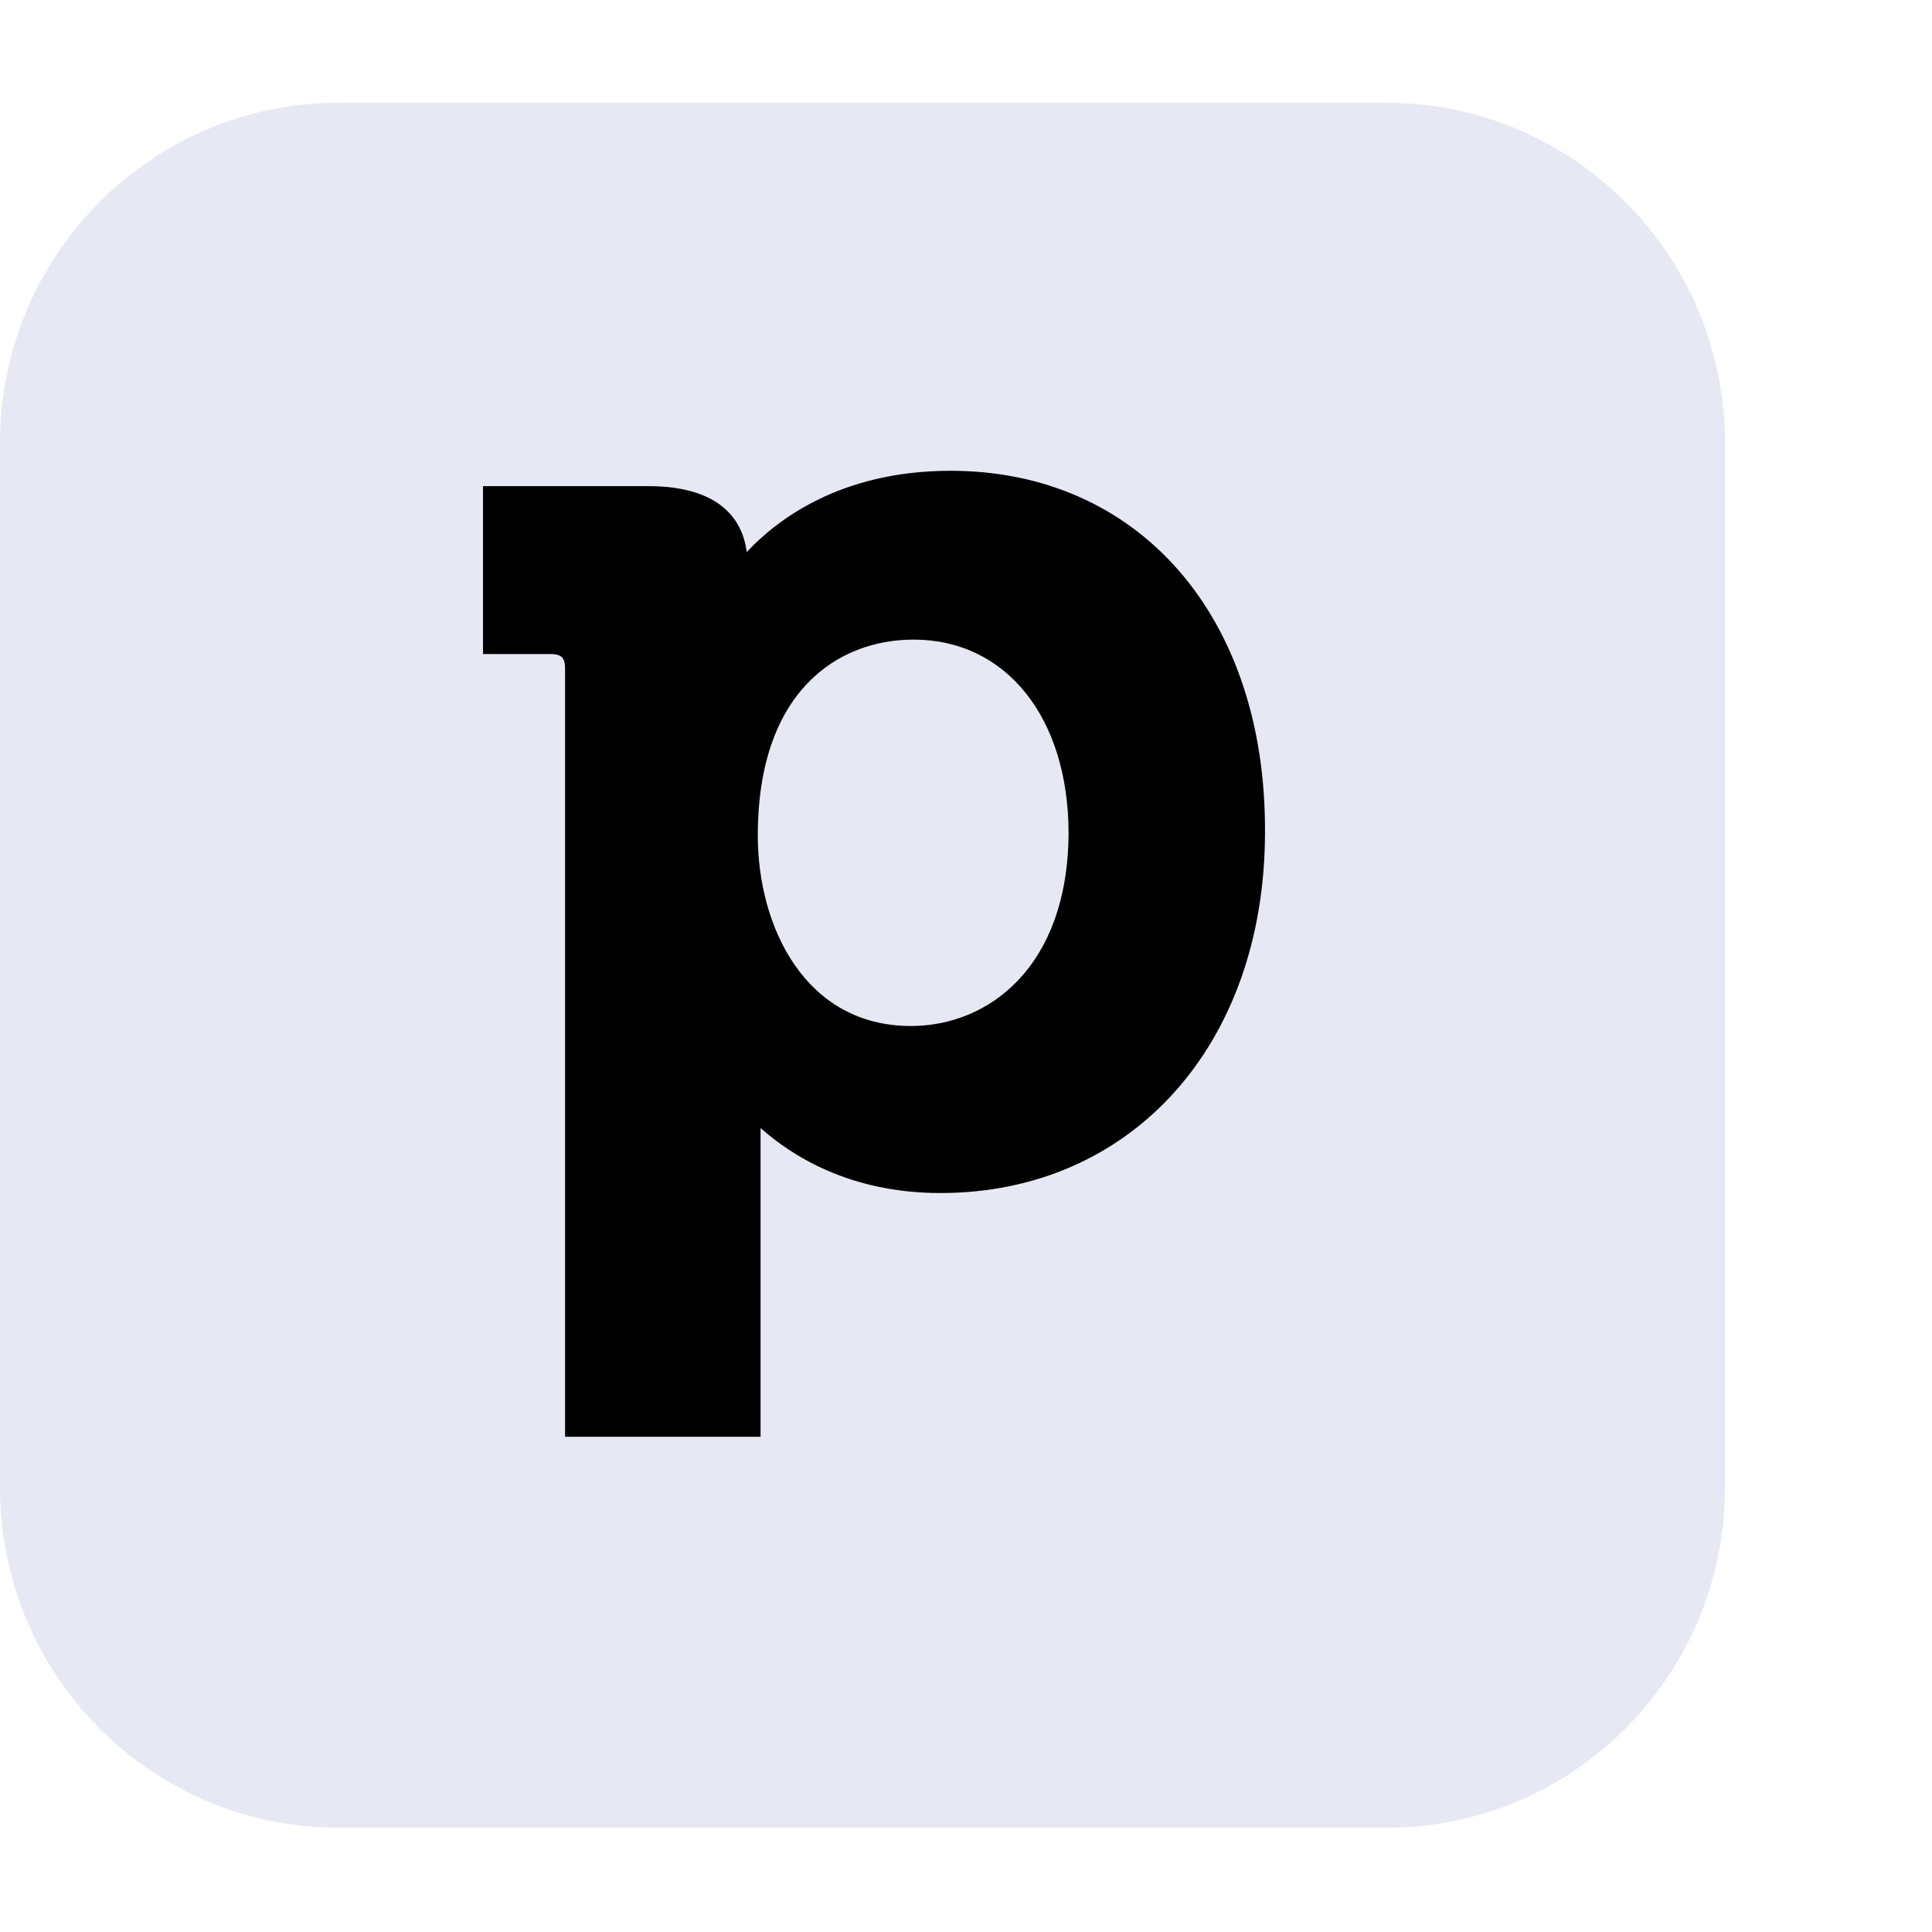 <svg width="84" height="84" viewBox="0 0 84 84" fill="none" xmlns="http://www.w3.org/2000/svg">
<path fill-rule="evenodd" clip-rule="evenodd" d="M60.28 4.469C64.345 4.469 68.025 6.126 70.688 8.803C73.352 11.481 75 15.181 75 19.267V64.67C75 68.757 73.352 72.456 70.689 75.135C69.323 76.511 67.701 77.602 65.915 78.346C64.128 79.09 62.214 79.471 60.28 79.469H14.72C10.655 79.469 6.975 77.812 4.312 75.134C1.648 72.456 0 68.756 0 64.67V19.267C0 15.181 1.648 11.481 4.311 8.803C5.677 7.427 7.299 6.335 9.085 5.592C10.872 4.848 12.786 4.466 14.72 4.469H60.28Z" fill="#E6E9F3"/>
<path d="M41.328 20.469C36.556 20.469 33.79 22.588 32.467 24.002C32.306 22.745 31.465 21.136 28.177 21.136H21V28.437H23.927C24.408 28.437 24.568 28.594 24.568 29.065V62.469H33.068V49.986V49.044C34.391 50.222 36.917 51.871 40.887 51.871C49.186 51.871 55 45.433 55 36.17C55.04 26.788 49.507 20.469 41.328 20.469ZM39.604 44.609C35.033 44.609 32.948 40.33 32.948 36.327C32.948 30.046 36.436 27.809 39.724 27.809C43.733 27.809 46.46 31.185 46.46 36.248C46.42 42.057 42.972 44.609 39.604 44.609Z" fill="black"/>
</svg>
